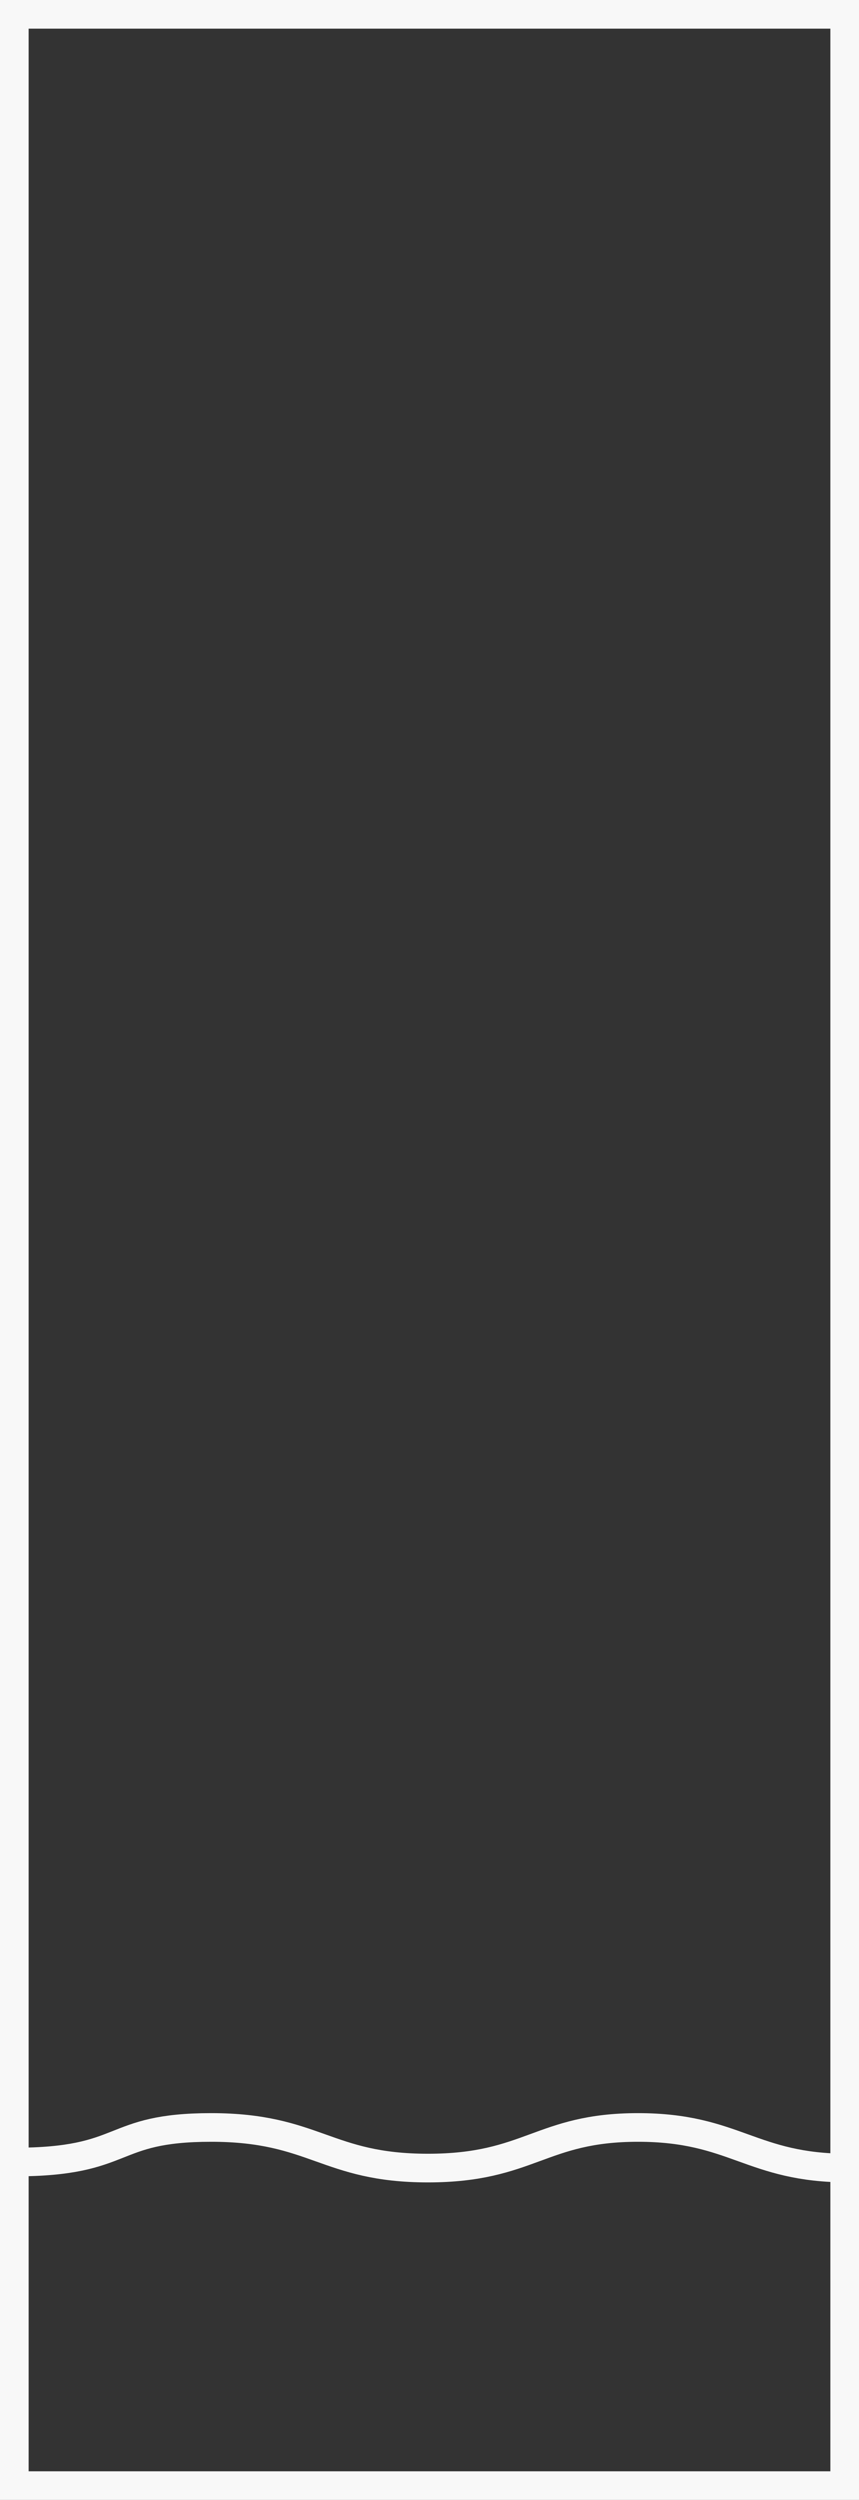 <svg id="Layer_1" data-name="Layer 1" xmlns="http://www.w3.org/2000/svg" viewBox="0 0 120 349"><rect x="0" y="0" width="120" height="349" fill="#333333" stroke="none"/><defs><style>.cls-1{fill:none;stroke:#f8f8f8;stroke-miterlimit:10;stroke-width:4px;}</style></defs><title>icon glass</title><rect class="cls-1" x="2" y="2" width="116" height="345"/><path class="cls-1" d="M876,1590.83c16.07,0,13-4.83,27.5-4.83s16.07,5.67,30.28,5.67,15.76-5.67,29.35-5.67,15.76,5.67,29.35,5.67" transform="translate(-874 -1289)"/></svg>
